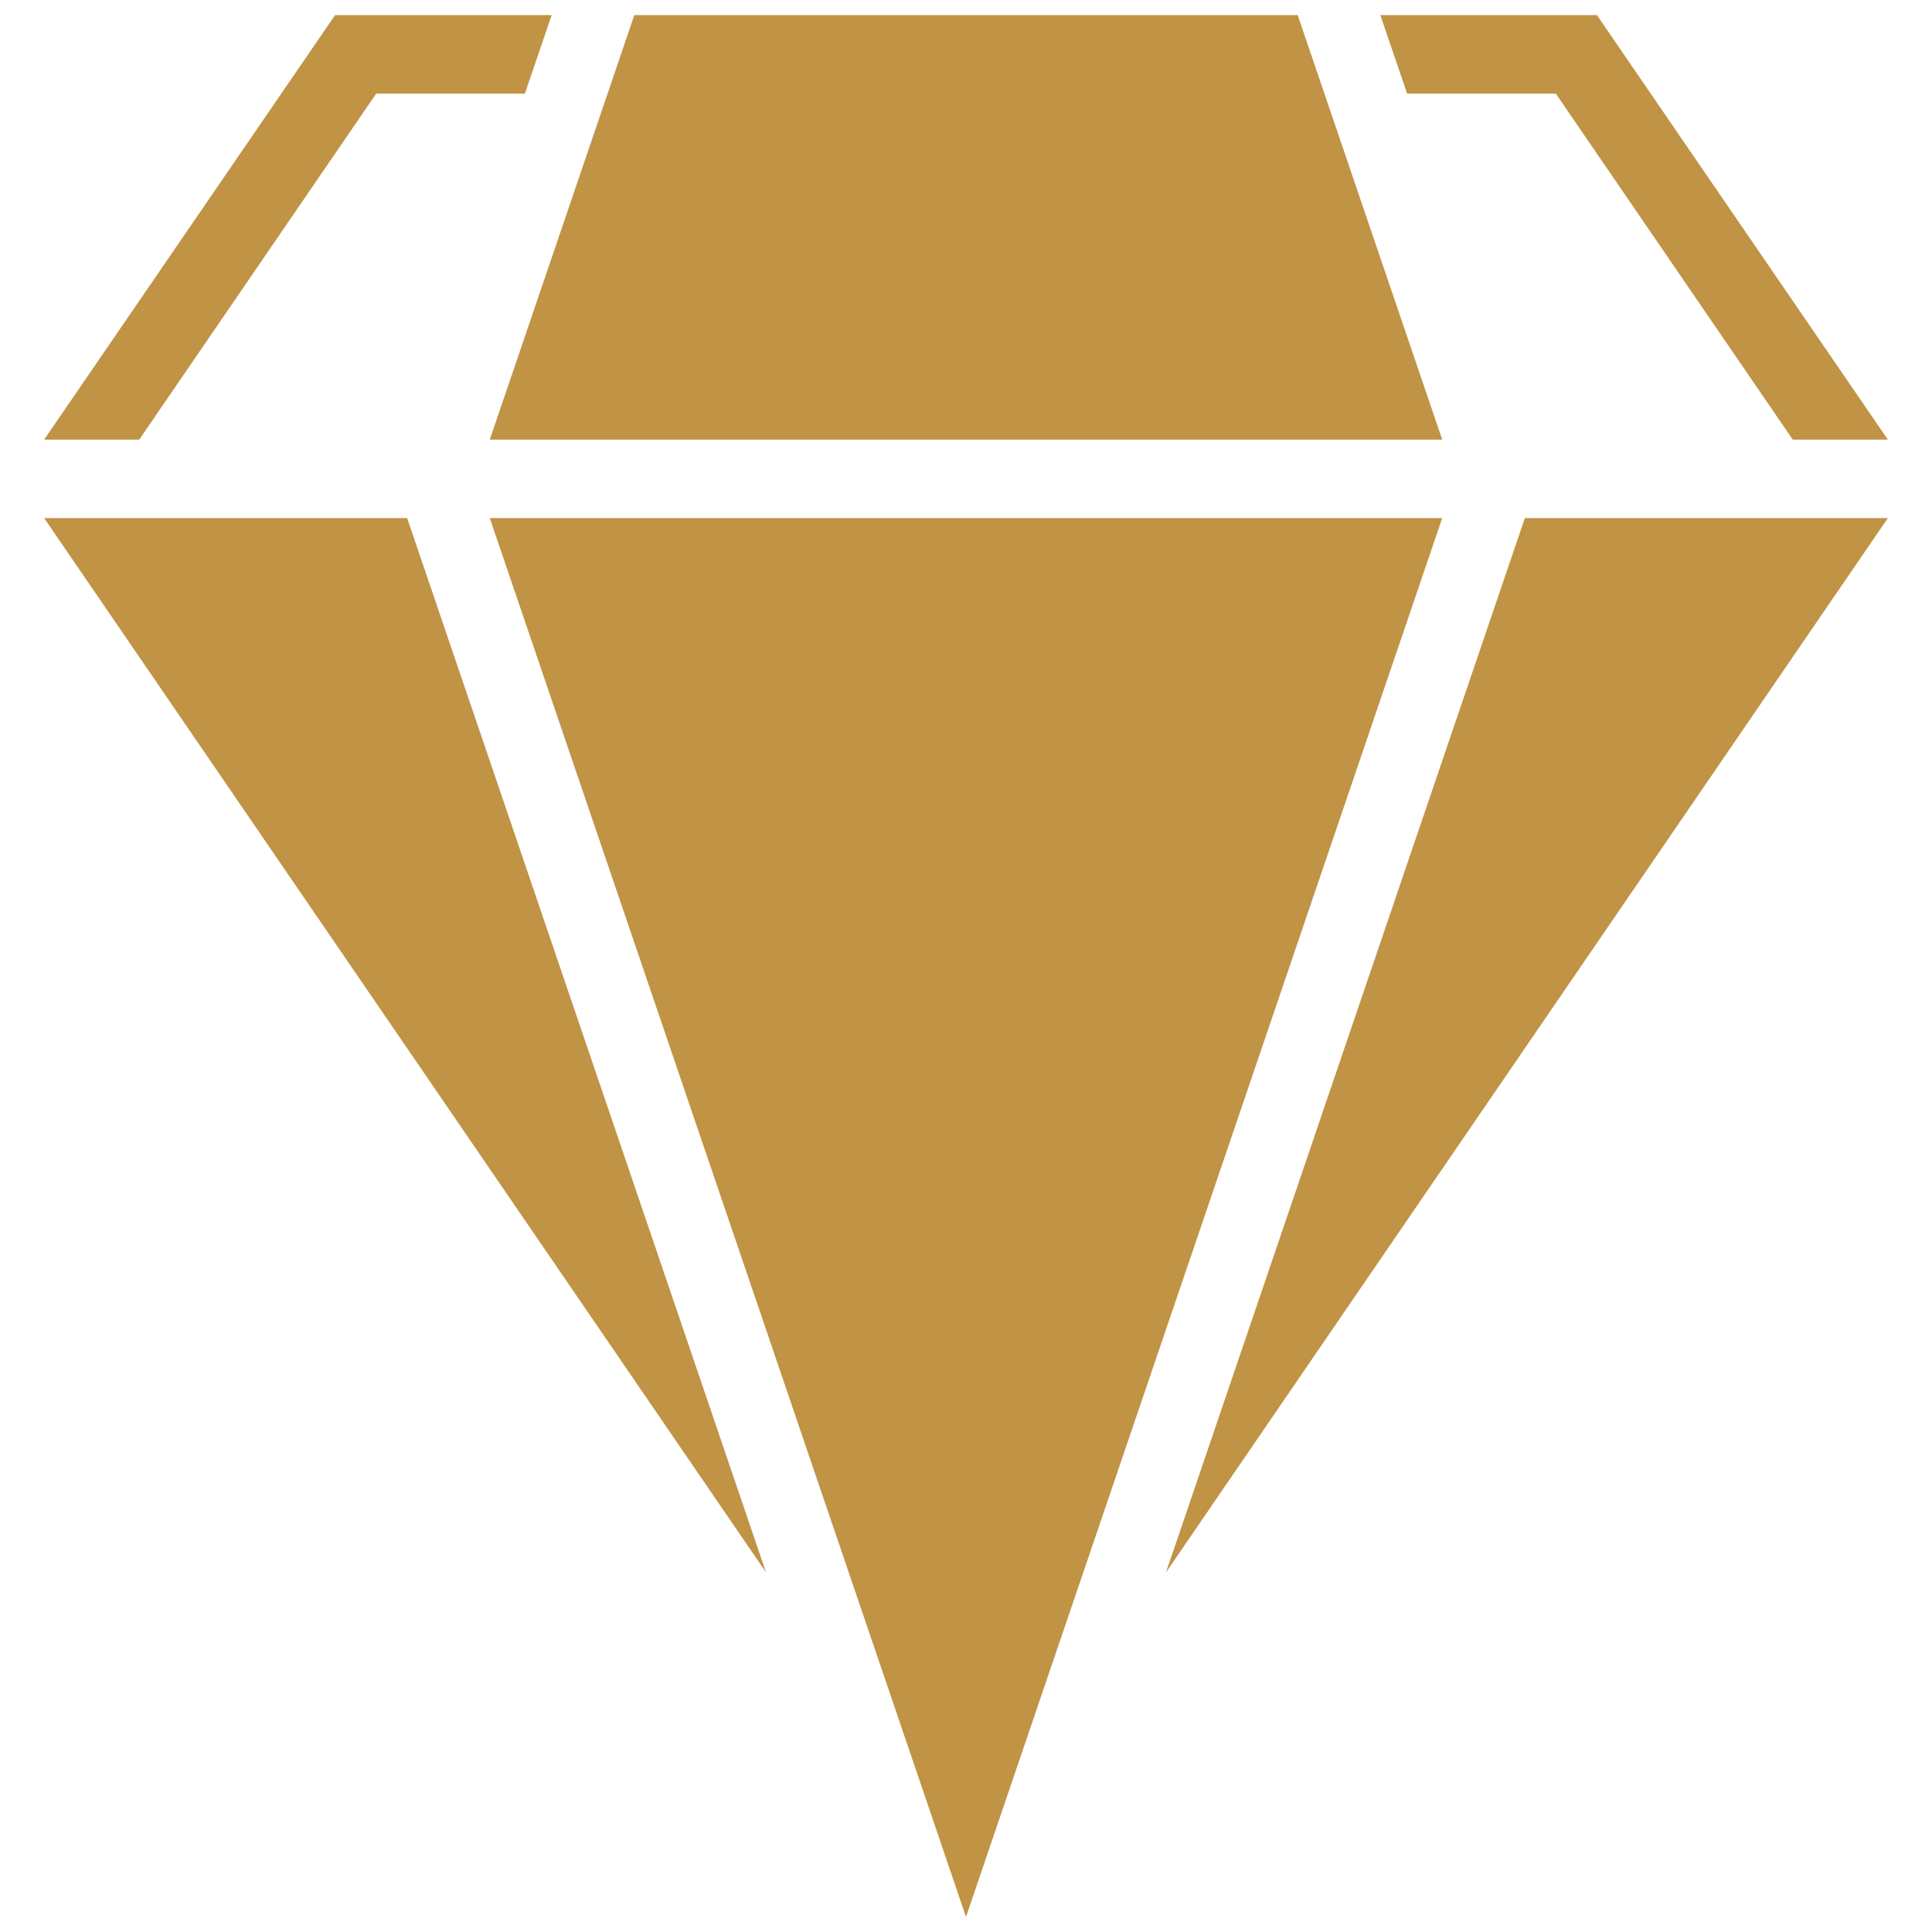 <svg width="150" height="150" viewBox="0 0 150 150" fill="none" xmlns="http://www.w3.org/2000/svg">
<g clip-path="url(#clip0_20749_27319)">
<path d="M29.209 7.266H40.752L42.832 1.172H26.016L3.428 34.131H10.81L29.209 7.266Z" fill="#C09345"/>
<path d="M3.428 40.225L59.473 122.08L31.611 40.225H3.428Z" fill="#C09345"/>
<path d="M111.973 34.131L100.752 1.172H49.248L38.027 34.131H111.973Z" fill="#C09345"/>
<path d="M38.027 40.225L75 148.828L111.973 40.225H38.027Z" fill="#C09345"/>
<path d="M120.791 7.266L139.189 34.131H146.572L123.984 1.172H107.168L109.248 7.266H120.791Z" fill="#C09345"/>
<path d="M118.389 40.225L90.527 122.08L146.572 40.225H118.389Z" fill="#C09345"/>
</g>
<defs>
<clipPath id="clip0_20749_27319">
<rect width="150" height="150" fill="white"/>
</clipPath>
</defs>
</svg>
